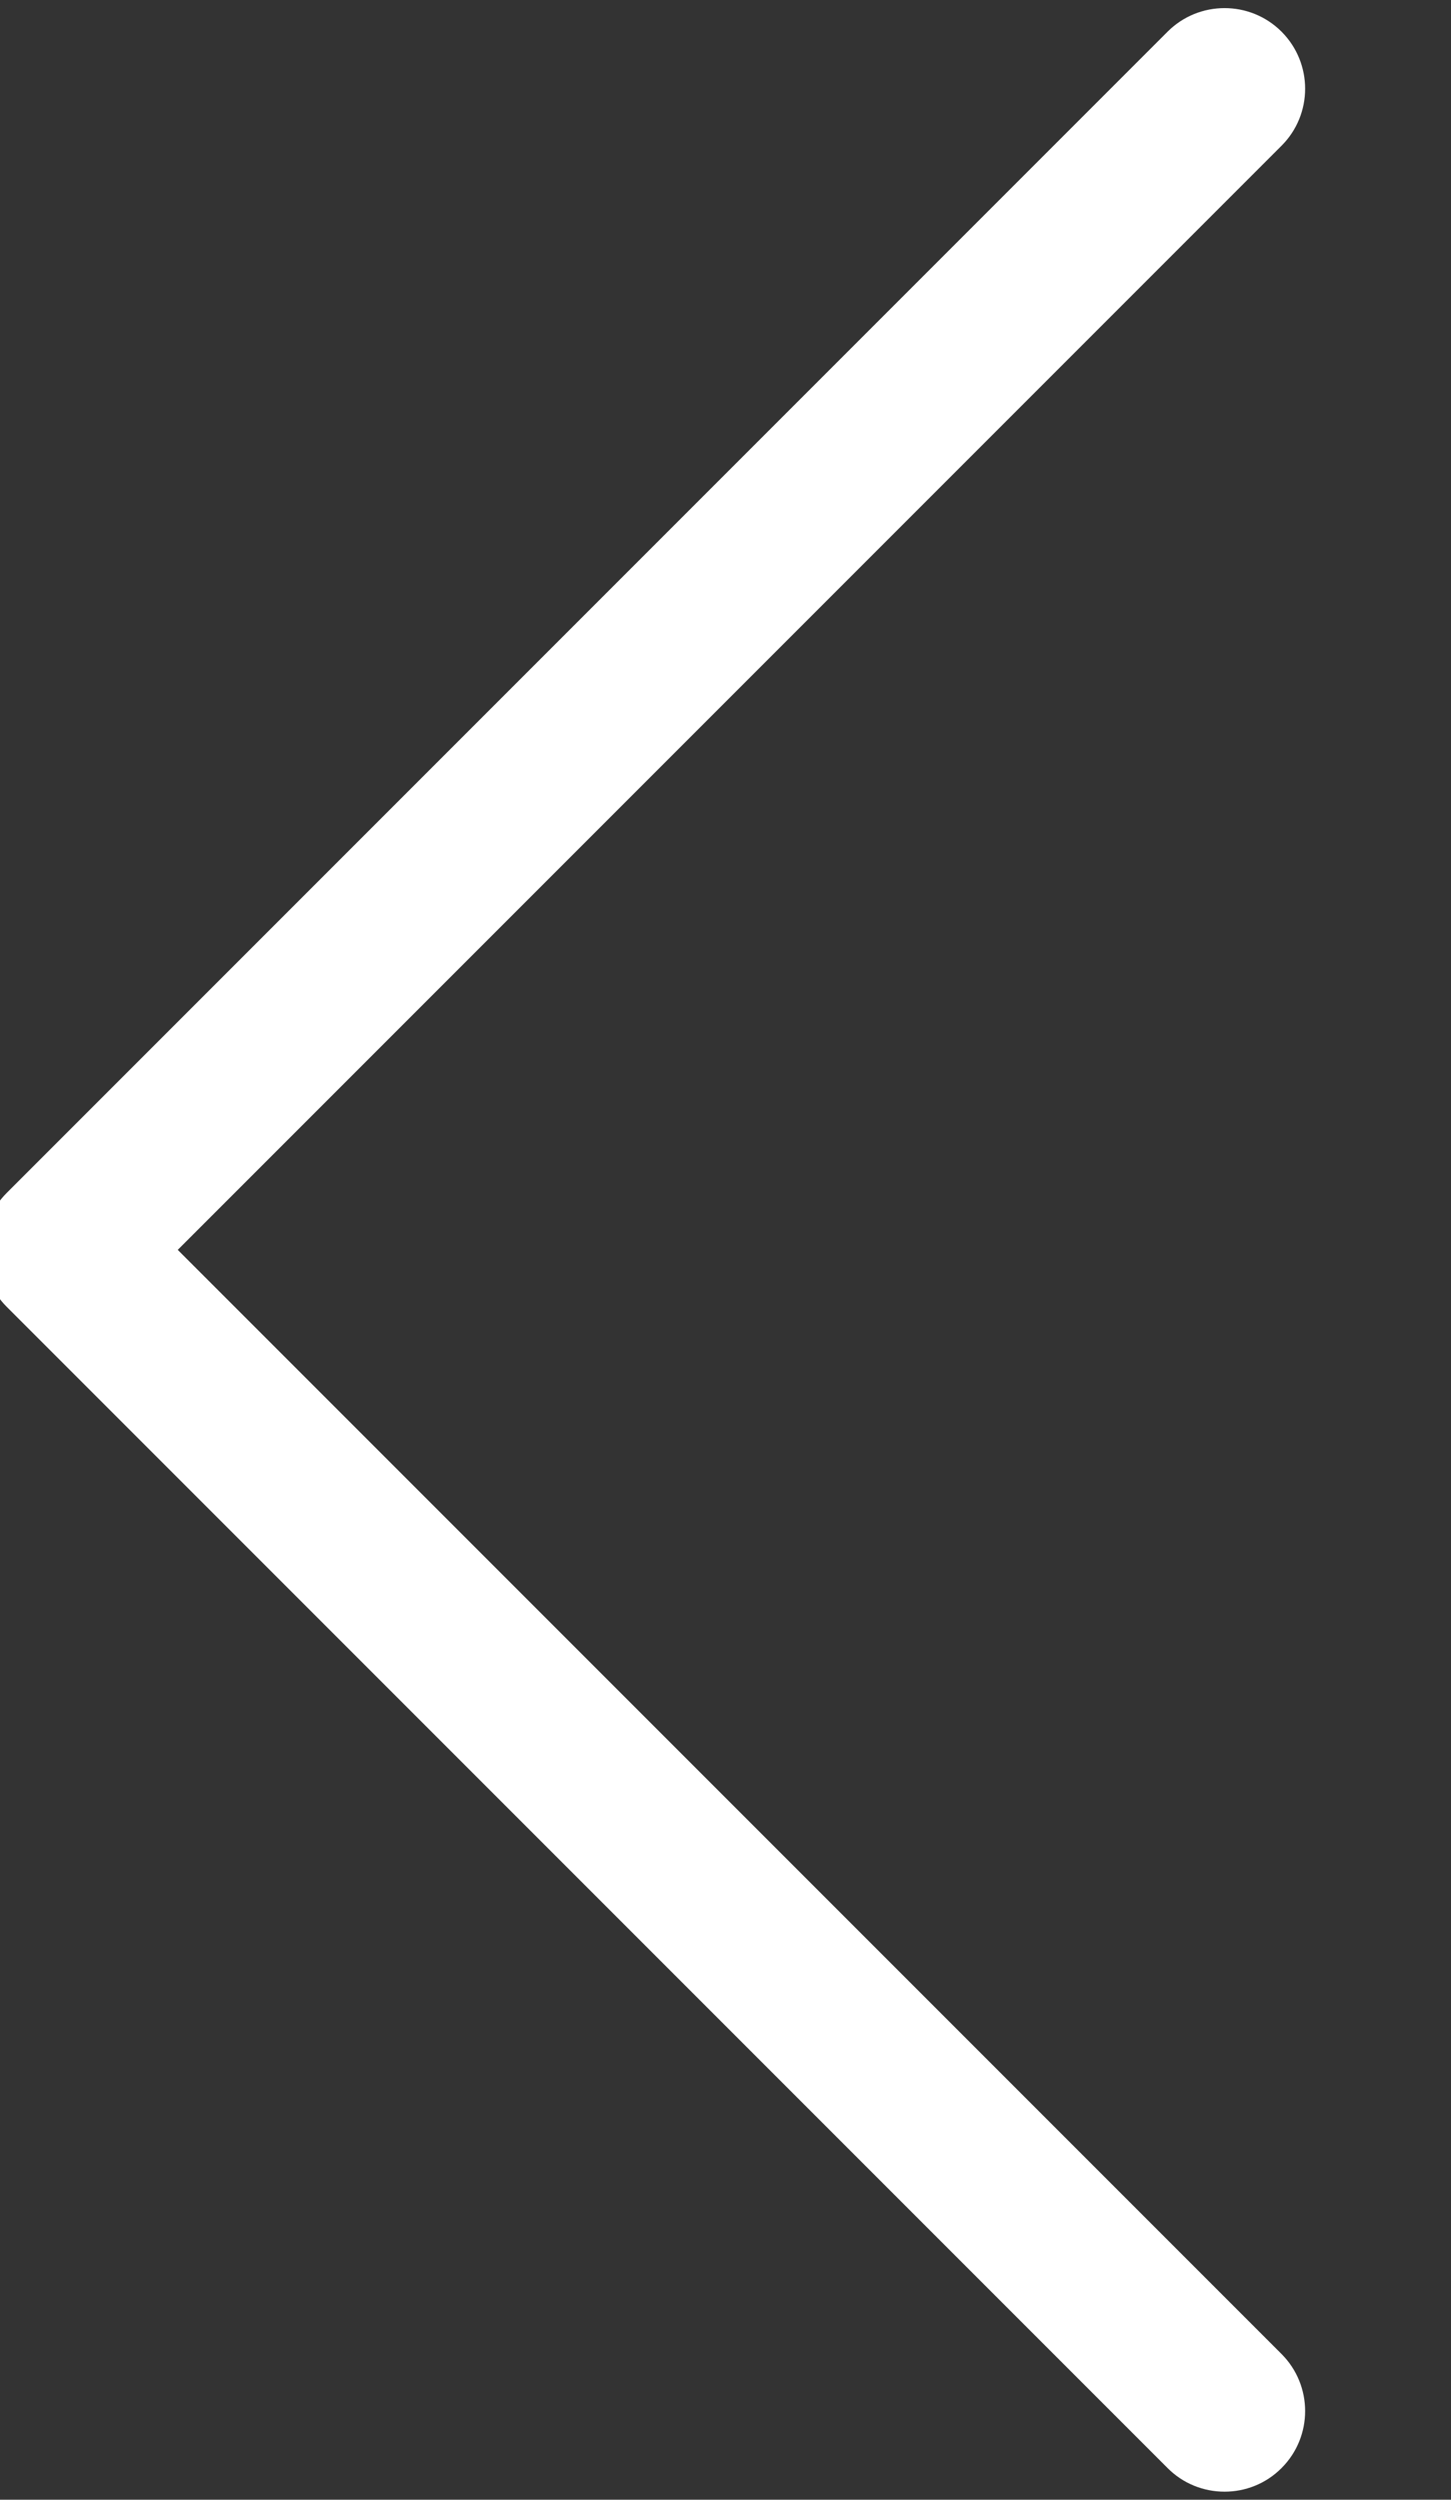 <?xml version="1.0" encoding="utf-8"?> <!-- Generated by Layerhero SVG Exporter: http://www.layerhero.com/photoshop-svg-exporter --><!DOCTYPE svg PUBLIC "-//W3C//DTD SVG 1.1//EN" "http://www.w3.org/Graphics/SVG/1.1/DTD/svg11.dtd"><svg version="1.1" baseProfile="full" xmlns="http://www.w3.org/2000/svg" xmlns:xlink="http://www.w3.org/1999/xlink" xmlns:ev="http://www.w3.org/2001/xml-events" width="18" height="31" viewBox="0 0 18 31"><rect x="0" y="0" width="18" height="31" fill="#333333" stroke="none"/><g><path fill-rule="evenodd"  fill="rgb( 255, 255, 255 )" d="M15.191,30.900 C15.447,30.900 15.703,30.803 15.898,30.607 C16.288,30.217 16.288,29.584 15.898,29.193 C15.898,29.193 2.205,15.500 2.205,15.500 C2.205,15.500 15.898,1.807 15.898,1.807 C16.288,1.417 16.288,0.784 15.898,0.393 C15.508,0.003 14.874,0.003 14.484,0.393 C14.484,0.393 0.084,14.793 0.084,14.793 C-0.307,15.184 -0.307,15.817 0.084,16.207 C0.084,16.207 14.484,30.607 14.484,30.607 C14.679,30.803 14.935,30.900 15.191,30.900 Z"/></g></svg>